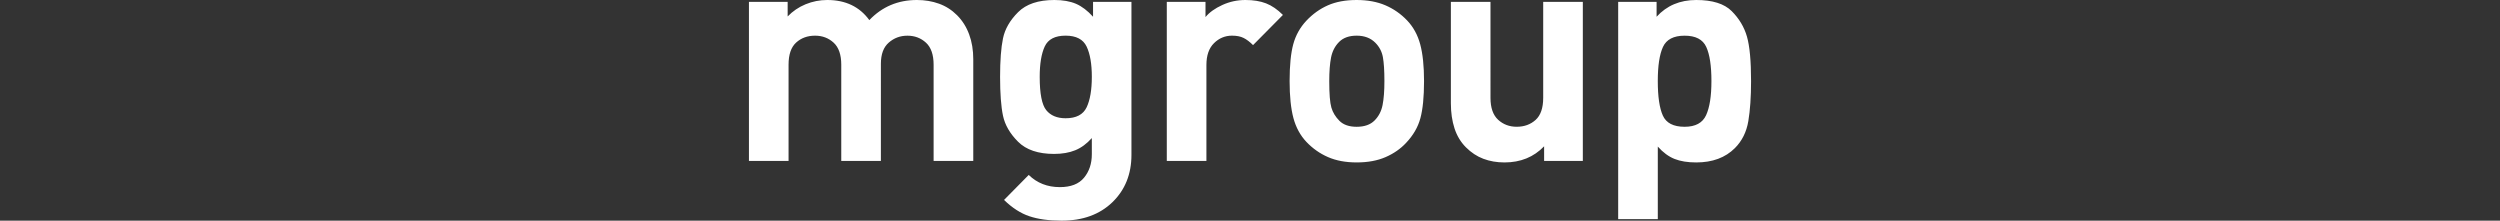 <?xml version="1.0" encoding="utf-8"?>
<!-- Generator: Adobe Illustrator 16.0.3, SVG Export Plug-In . SVG Version: 6.00 Build 0)  -->
<!DOCTYPE svg PUBLIC "-//W3C//DTD SVG 1.1//EN" "http://www.w3.org/Graphics/SVG/1.1/DTD/svg11.dtd">
<svg version="1.1" id="Layer_1" xmlns="http://www.w3.org/2000/svg" xmlns:xlink="http://www.w3.org/1999/xlink" x="0px" y="0px"
	 width="283px" height="24.979px" viewBox="0 0 283 24.979" enable-background="new 0 0 283 24.979" xml:space="preserve">
<rect x="0" y="0" width="283" height="24.979" fill="#333333" stroke="none"/>
<path fill="#FFFFFF" d="M193.148,5.313c0.392,0.852,0.586,2.14,0.586,3.864c0,1.701-0.201,2.989-0.604,3.864
	c-0.4,0.875-1.213,1.311-2.432,1.311c-1.266,0-2.088-0.426-2.467-1.276c-0.381-0.851-0.569-2.15-0.569-3.897
	c0-1.726,0.194-3.014,0.586-3.864c0.392-0.852,1.208-1.275,2.45-1.275C191.939,4.037,192.757,4.462,193.148,5.313 M197.91,13.715
	c0.206-1.232,0.311-2.745,0.311-4.538c0-2.278-0.156-3.957-0.466-5.037c-0.312-1.082-0.886-2.042-1.726-2.881S193.85,0,192.012,0
	c-1.842,0-3.337,0.633-4.486,1.896V0.208h-4.348v24.597h4.485v-8.211c0.599,0.668,1.229,1.133,1.897,1.398
	c0.666,0.264,1.483,0.396,2.449,0.396c1.84,0,3.301-0.541,4.381-1.623C197.195,15.961,197.702,14.944,197.91,13.715 M179.176,18.215
	V0.208h-4.486v10.865c0,1.151-0.287,1.985-0.861,2.503c-0.575,0.516-1.288,0.774-2.139,0.774c-0.828,0-1.529-0.266-2.104-0.793
	c-0.574-0.529-0.863-1.356-0.863-2.485V0.208h-4.484v11.486c0,1.058,0.139,2.007,0.414,2.847c0.274,0.84,0.707,1.553,1.293,2.139
	c0.588,0.588,1.242,1.021,1.968,1.295c0.726,0.275,1.524,0.414,2.397,0.414c1.816,0,3.313-0.609,4.483-1.828v1.654H179.176z
	 M156.543,6.469c0.114,0.633,0.172,1.535,0.172,2.709c0,1.104-0.068,2.007-0.207,2.707c-0.138,0.702-0.441,1.288-0.914,1.76
	c-0.472,0.472-1.145,0.707-2.019,0.707c-0.851,0-1.501-0.225-1.949-0.672c-0.448-0.449-0.754-0.949-0.914-1.502
	c-0.162-0.551-0.241-1.552-0.241-3c0-1.082,0.068-1.973,0.206-2.674c0.14-0.702,0.442-1.289,0.914-1.761
	c0.472-0.473,1.134-0.706,1.984-0.706c0.874,0,1.575,0.264,2.104,0.793C156.141,5.291,156.427,5.836,156.543,6.469 M160.786,13.387
	c0.276-1.012,0.415-2.417,0.415-4.209c0-1.703-0.145-3.089-0.432-4.158c-0.287-1.067-0.783-1.972-1.484-2.707
	c-0.702-0.736-1.52-1.307-2.449-1.708C155.902,0.202,154.816,0,153.575,0c-1.267,0-2.353,0.202-3.261,0.604
	c-0.907,0.401-1.719,0.982-2.433,1.741c-0.713,0.76-1.207,1.646-1.483,2.657c-0.275,1.011-0.414,2.402-0.414,4.175
	c0,1.725,0.145,3.122,0.432,4.19c0.288,1.069,0.783,1.973,1.482,2.709c0.703,0.735,1.514,1.307,2.434,1.707
	c0.92,0.403,2.002,0.604,3.243,0.604c1.265,0,2.356-0.201,3.276-0.604c0.92-0.4,1.69-0.937,2.313-1.604
	C159.971,15.329,160.512,14.399,160.786,13.387 M145.227,1.691c-0.621-0.621-1.259-1.059-1.914-1.312
	C142.658,0.126,141.881,0,140.982,0c-0.92,0-1.795,0.188-2.622,0.568c-0.828,0.38-1.461,0.834-1.898,1.363V0.208h-4.381v18.007
	h4.485V7.357c0-1.084,0.286-1.908,0.862-2.474c0.574-0.564,1.253-0.847,2.036-0.847c0.528,0,0.967,0.086,1.311,0.259
	c0.346,0.173,0.701,0.441,1.07,0.811L145.227,1.691z M123.009,5.278c0.391,0.829,0.586,1.969,0.586,3.416
	c0,1.473-0.195,2.621-0.586,3.45c-0.393,0.829-1.187,1.243-2.381,1.243c-0.967,0-1.697-0.307-2.191-0.914
	c-0.496-0.611-0.742-1.87-0.742-3.779c0-1.472,0.19-2.615,0.569-3.433c0.379-0.817,1.167-1.225,2.364-1.225
	C121.822,4.037,122.616,4.45,123.009,5.278 M125.924,22.891c1.437-1.393,2.156-3.18,2.156-5.365V0.208h-4.347v1.688
	c-0.621-0.688-1.266-1.179-1.933-1.467C121.133,0.144,120.317,0,119.351,0c-1.817,0-3.187,0.46-4.105,1.38
	c-0.92,0.92-1.489,1.909-1.708,2.968c-0.22,1.058-0.328,2.506-0.328,4.347c0,1.887,0.108,3.354,0.328,4.4
	c0.219,1.045,0.788,2.029,1.708,2.949c0.919,0.918,2.276,1.379,4.07,1.379c0.921,0,1.721-0.137,2.399-0.414
	c0.678-0.275,1.305-0.736,1.88-1.381v1.83c0,1.059-0.293,1.942-0.88,2.655c-0.586,0.714-1.5,1.068-2.742,1.068
	c-1.404,0-2.577-0.459-3.521-1.379l-2.794,2.83c0.919,0.896,1.874,1.512,2.863,1.844c0.987,0.334,2.208,0.502,3.657,0.502
	C122.571,24.979,124.486,24.281,125.924,22.891 M110.174,18.215V6.706c0-1.037-0.156-1.977-0.467-2.816
	c-0.311-0.842-0.765-1.562-1.362-2.161c-0.598-0.599-1.282-1.037-2.053-1.313C105.521,0.138,104.688,0,103.791,0
	c-2.14,0-3.935,0.759-5.383,2.276C97.304,0.759,95.717,0,93.646,0c-0.851,0-1.667,0.161-2.449,0.481
	c-0.782,0.322-1.46,0.783-2.035,1.381V0.208H84.78v18.007h4.485V7.322c0-1.151,0.287-1.987,0.862-2.507
	c0.575-0.519,1.288-0.777,2.139-0.777c0.828,0,1.529,0.266,2.104,0.795c0.575,0.529,0.862,1.36,0.862,2.489v10.894h4.485V7.219
	c0-1.085,0.3-1.885,0.898-2.403c0.598-0.519,1.299-0.777,2.104-0.777c0.827,0,1.529,0.266,2.104,0.795
	c0.575,0.529,0.862,1.36,0.862,2.489v10.894L110.174,18.215L110.174,18.215z"/>
</svg>
